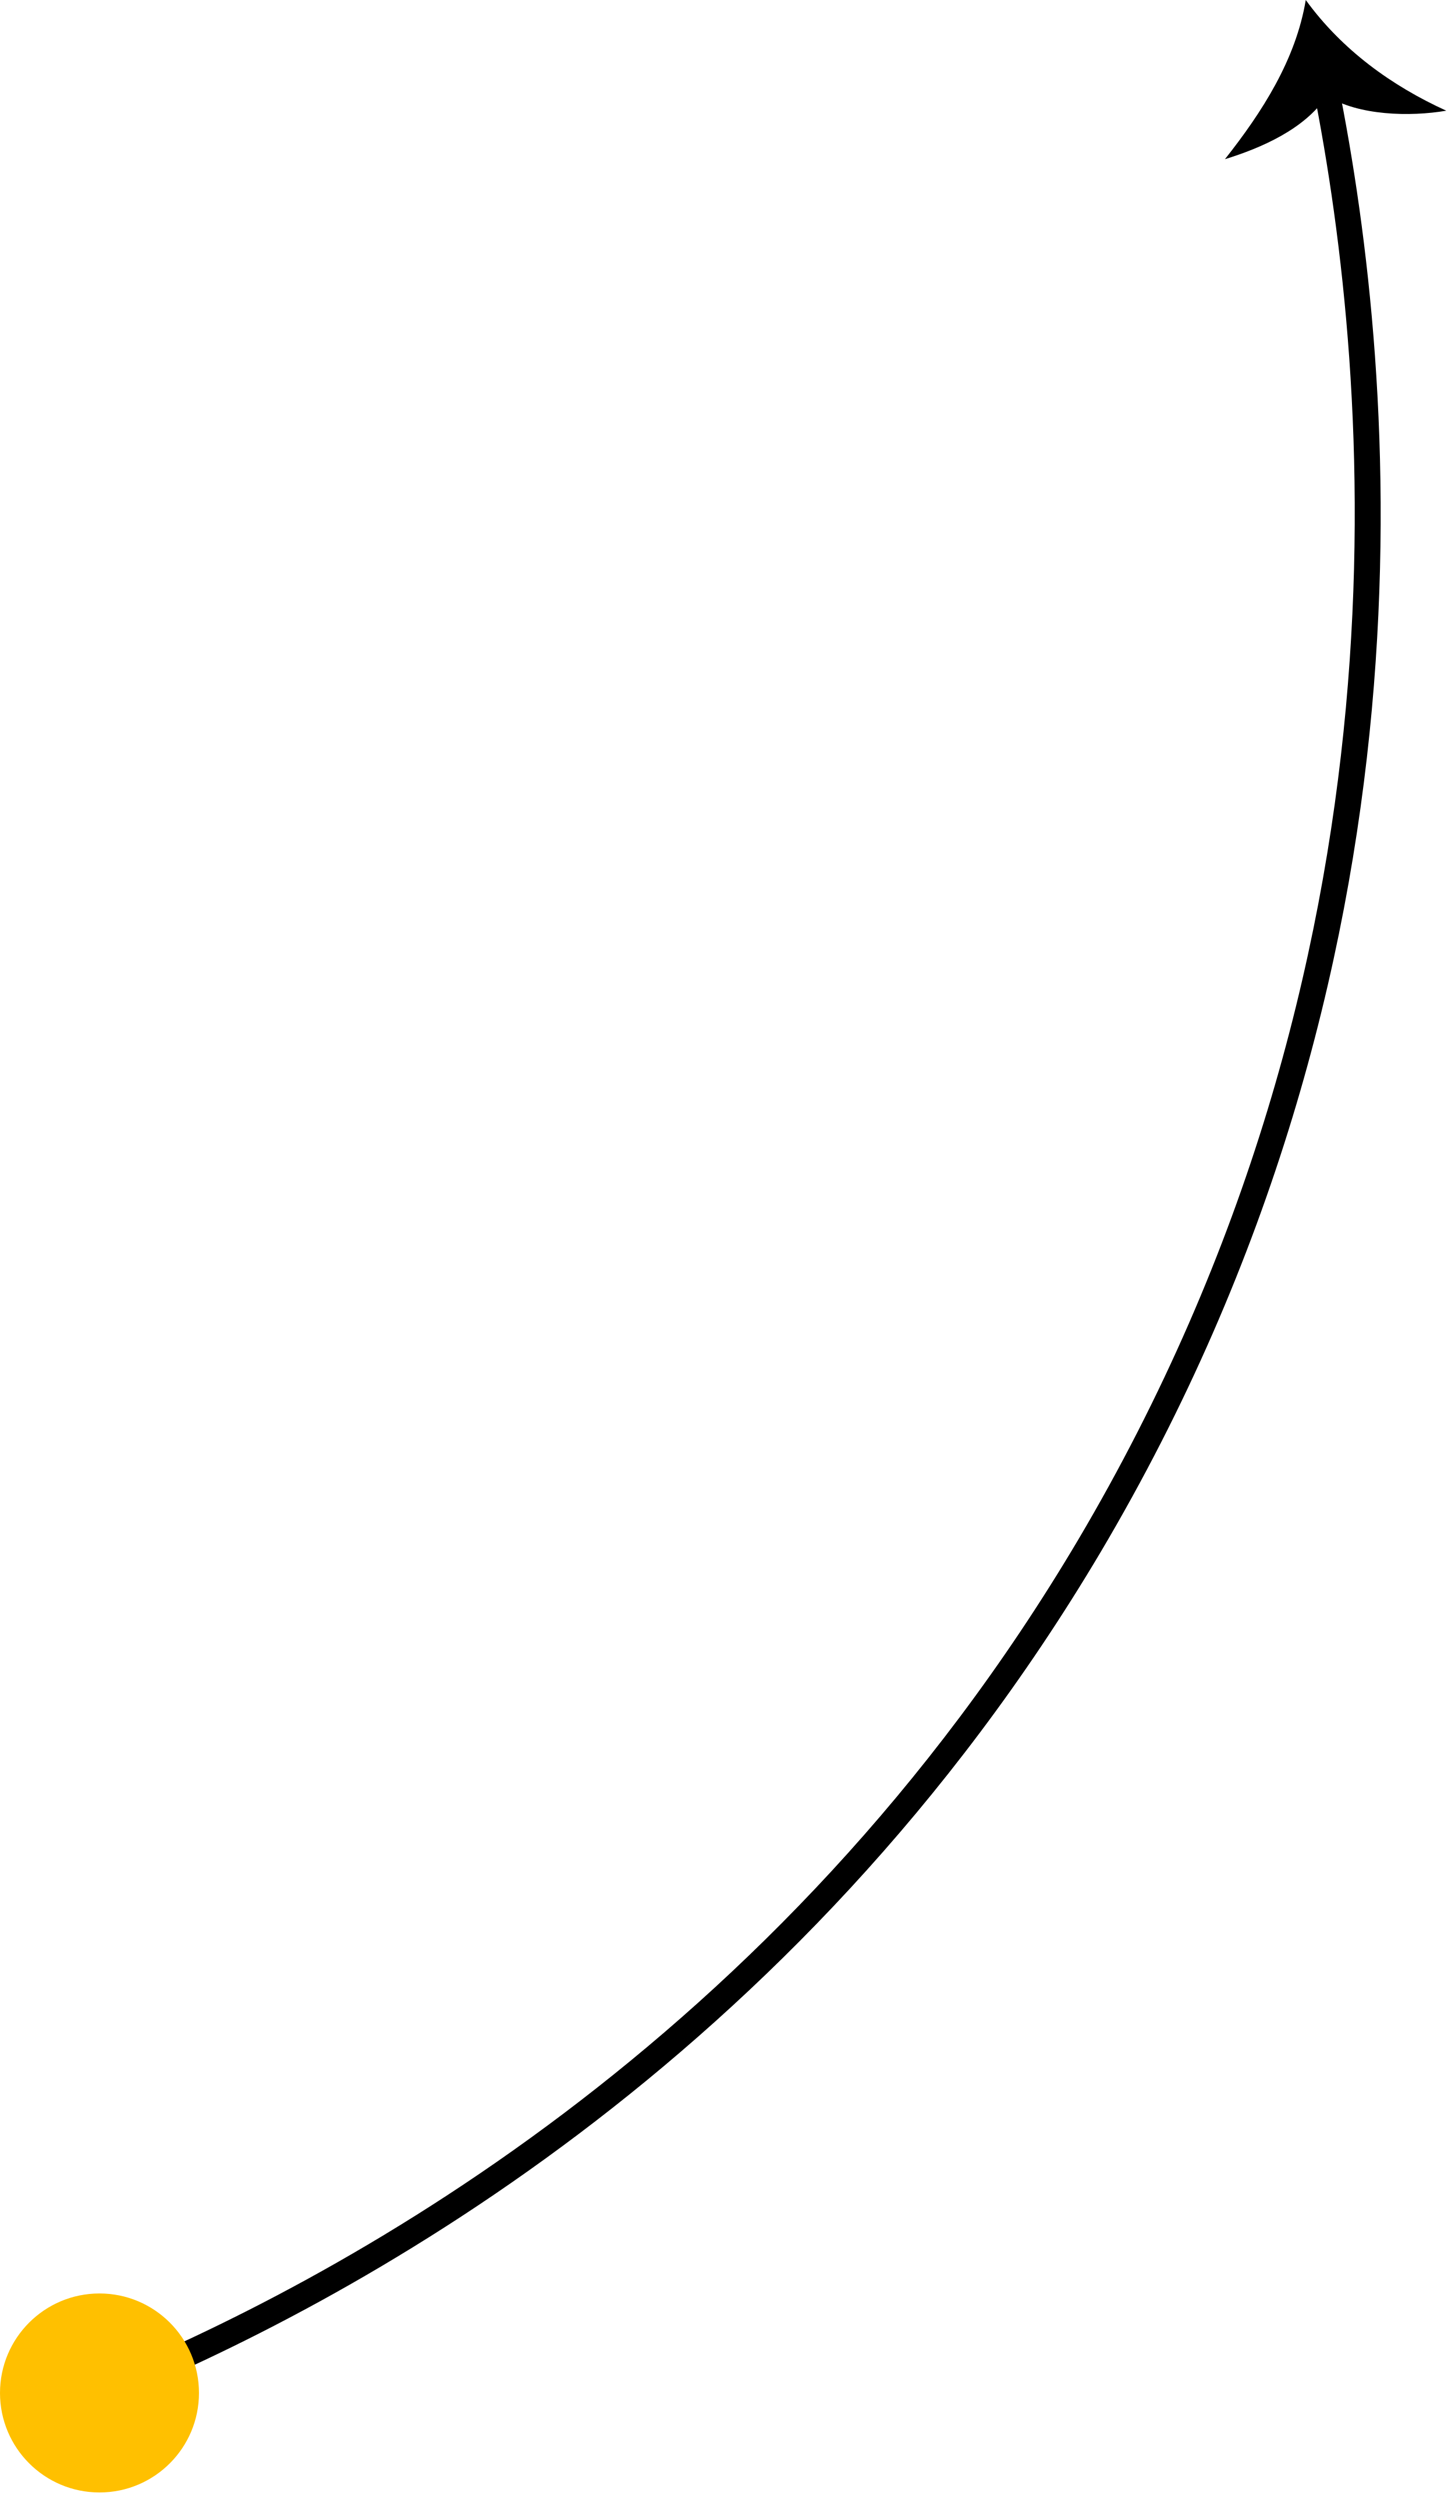 <?xml version="1.0" encoding="UTF-8"?> <svg xmlns="http://www.w3.org/2000/svg" width="117" height="201" viewBox="0 0 117 201" fill="none"> <g clip-path="url(#clip0_1055_5676)"> <path d="M8.4 193.3L7.6 191.4C26.8 183.6 62.6 164.5 86.7 123.8C114.2 77.3 110.3 30.8 105.6 7.1L107.6 6.7C112.4 30.6 116.4 77.7 88.5 124.8C64 166.1 27.8 185.4 8.4 193.3Z" fill="black"></path> <path d="M106.7 7.7C109.2 9.3 113.4 9.4 116.3 8.9C111.9 6.9 107.9 4 105 0C104.2 4.8 101.5 9 98.5 12.8C101.4 11.9 104.9 10.4 106.7 7.7Z" fill="black"></path> <path d="M8 200.4C12.418 200.4 16 196.818 16 192.4C16 187.982 12.418 184.4 8 184.4C3.582 184.4 0 187.982 0 192.4C0 196.818 3.582 200.4 8 200.4Z" fill="#FFC000"></path> </g> <defs> <clipPath id="clip0_1055_5676"> <rect width="116.3" height="200.4" fill="white"></rect> </clipPath> </defs> </svg> 